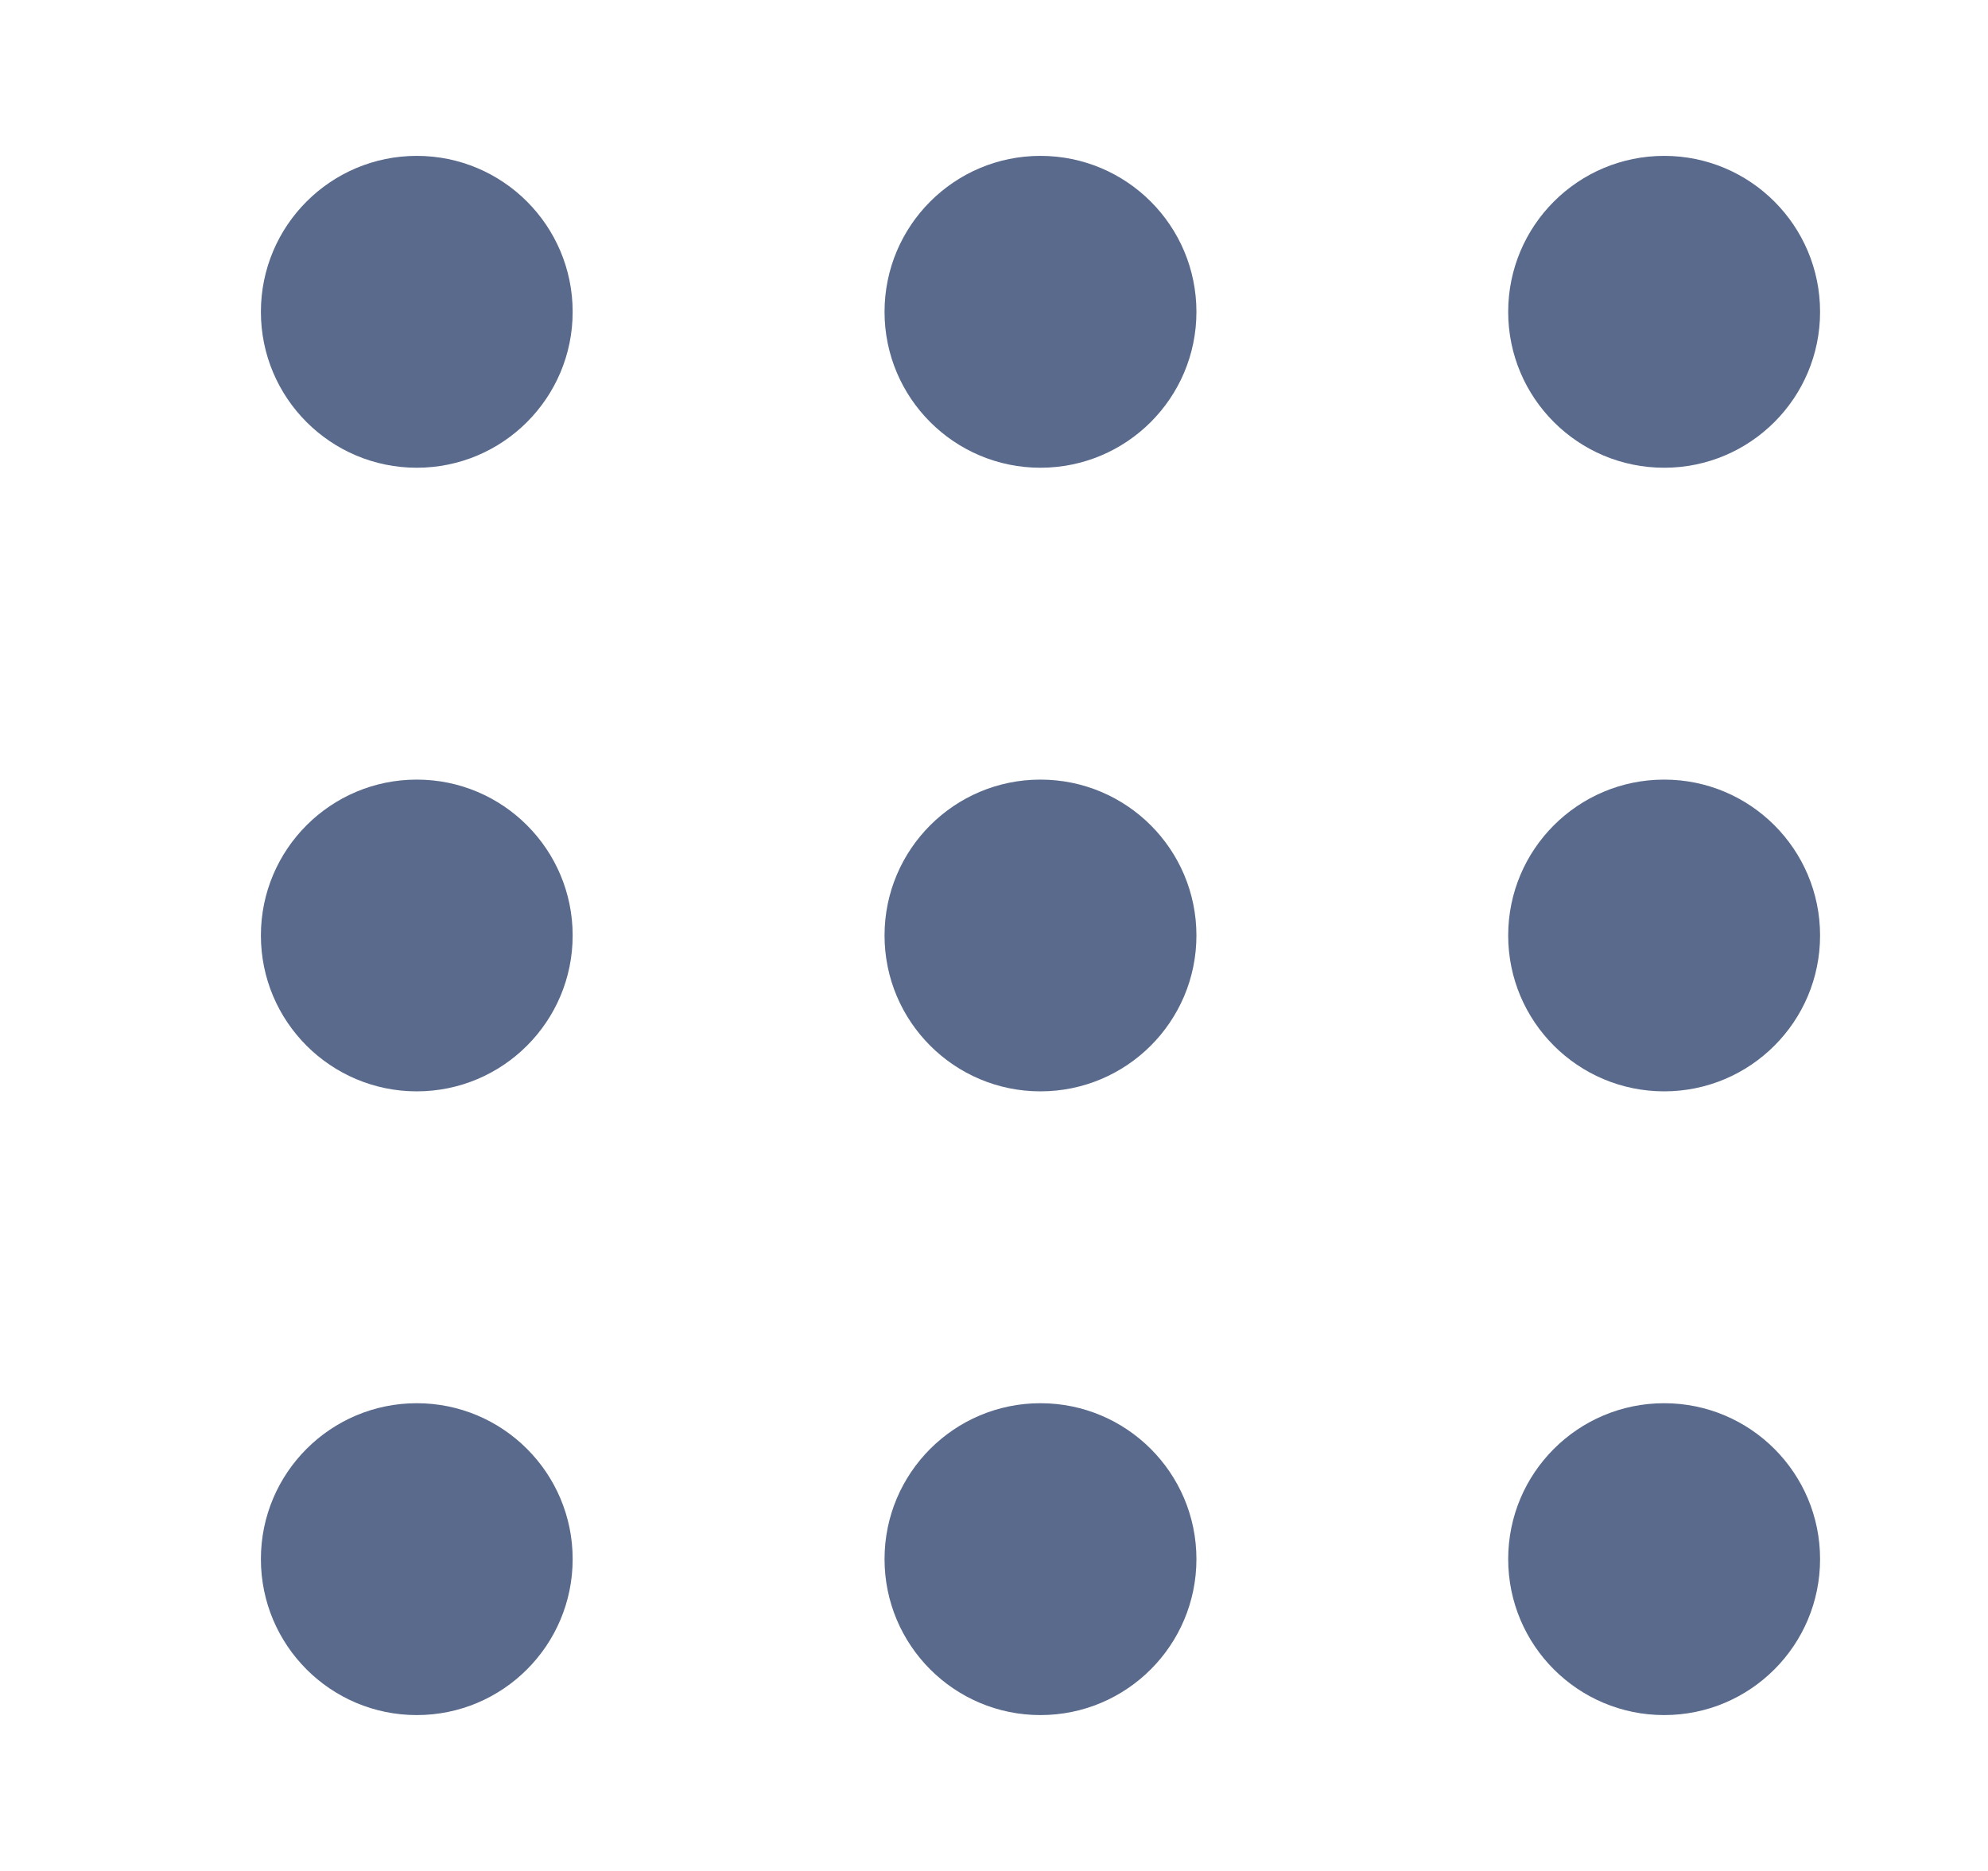 <svg width="17" height="16" viewBox="0 0 17 16" fill="none" xmlns="http://www.w3.org/2000/svg">
<path fill-rule="evenodd" clip-rule="evenodd" d="M12.897 2.667C12.897 3.403 13.494 4 14.231 4C14.967 4 15.564 3.403 15.564 2.667C15.564 1.93 14.967 1.333 14.231 1.333C13.494 1.333 12.897 1.93 12.897 2.667ZM14.231 9.333C13.494 9.333 12.897 8.736 12.897 8C12.897 7.264 13.494 6.667 14.231 6.667C14.967 6.667 15.564 7.264 15.564 8C15.564 8.736 14.967 9.333 14.231 9.333ZM14.231 14.667C13.494 14.667 12.897 14.07 12.897 13.333C12.897 12.597 13.494 12 14.231 12C14.967 12 15.564 12.597 15.564 13.333C15.564 14.07 14.967 14.667 14.231 14.667ZM8.897 14.667C8.161 14.667 7.564 14.07 7.564 13.333C7.564 12.597 8.161 12 8.897 12C9.634 12 10.231 12.597 10.231 13.333C10.231 14.07 9.634 14.667 8.897 14.667ZM7.564 8C7.564 8.736 8.161 9.333 8.897 9.333C9.634 9.333 10.231 8.736 10.231 8C10.231 7.264 9.634 6.667 8.897 6.667C8.161 6.667 7.564 7.264 7.564 8ZM8.897 4C8.161 4 7.564 3.403 7.564 2.667C7.564 1.93 8.161 1.333 8.897 1.333C9.634 1.333 10.231 1.93 10.231 2.667C10.231 3.403 9.634 4 8.897 4ZM2.231 13.333C2.231 14.07 2.828 14.667 3.564 14.667C4.3 14.667 4.897 14.07 4.897 13.333C4.897 12.597 4.3 12 3.564 12C2.828 12 2.231 12.597 2.231 13.333ZM3.564 9.333C2.828 9.333 2.231 8.736 2.231 8C2.231 7.264 2.828 6.667 3.564 6.667C4.3 6.667 4.897 7.264 4.897 8C4.897 8.736 4.3 9.333 3.564 9.333ZM2.231 2.667C2.231 3.403 2.828 4 3.564 4C4.3 4 4.897 3.403 4.897 2.667C4.897 1.93 4.3 1.333 3.564 1.333C2.828 1.333 2.231 1.93 2.231 2.667Z" fill="#596A8C"/>
</svg>
